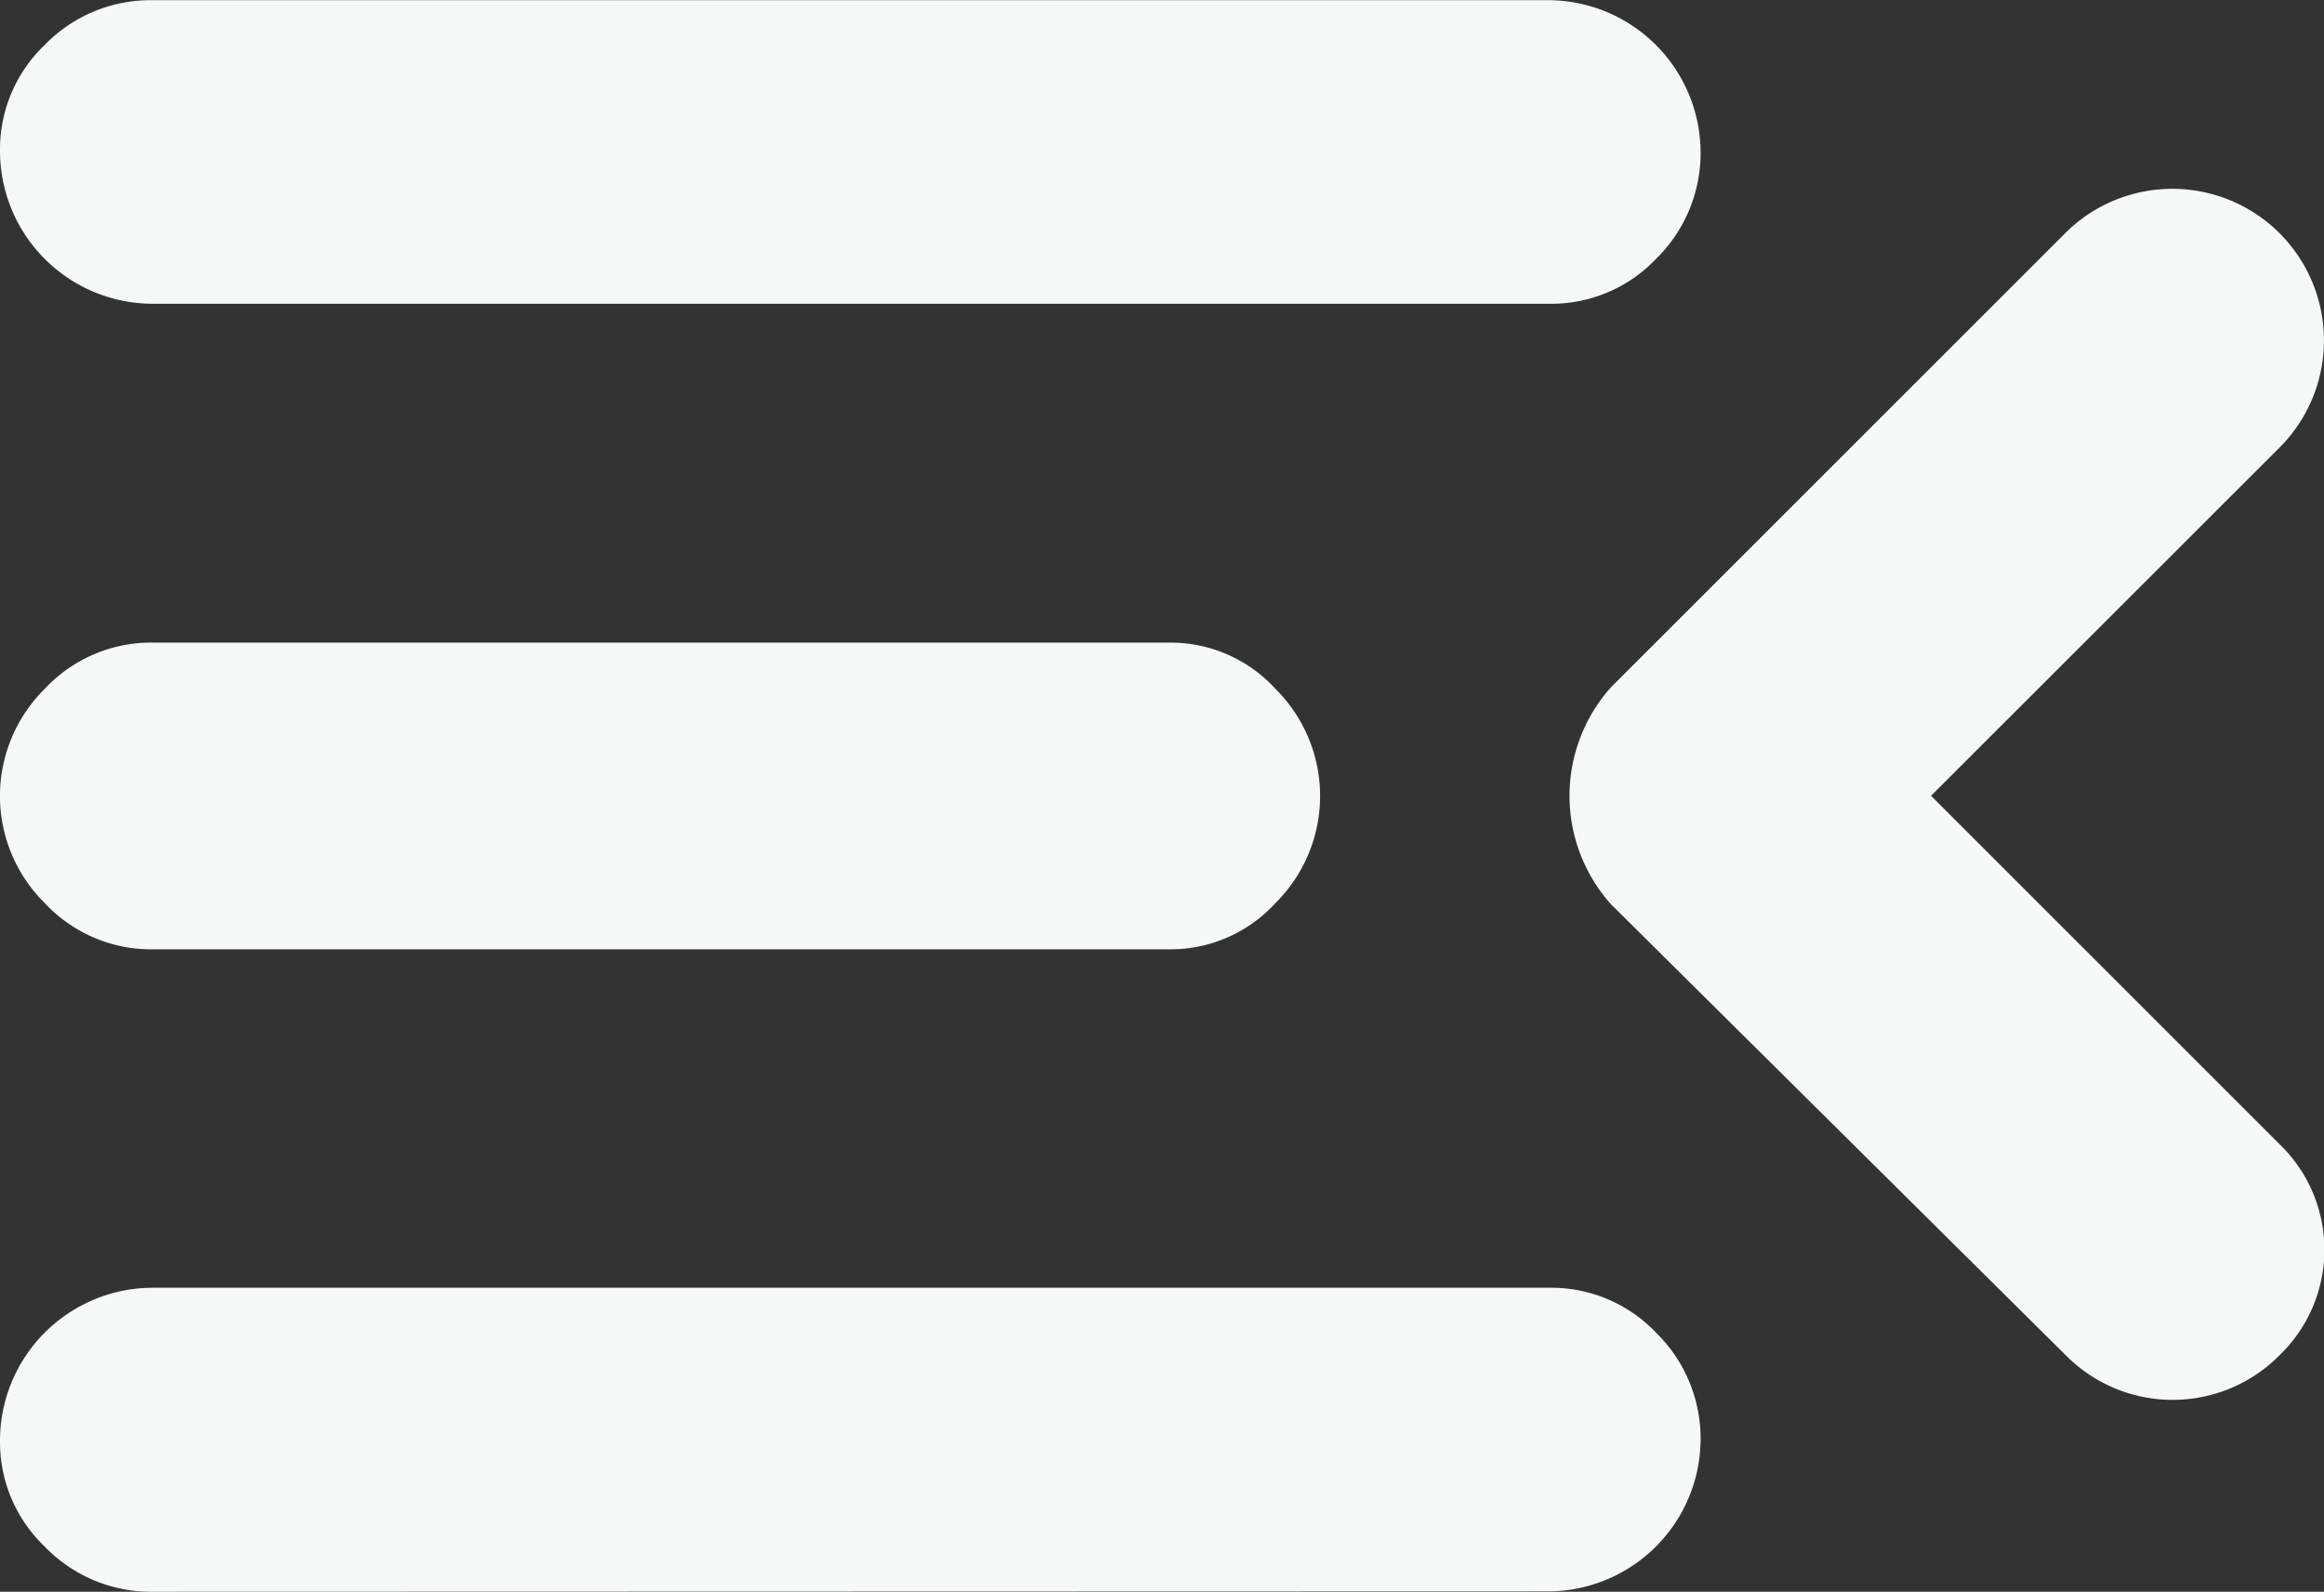 <svg xmlns="http://www.w3.org/2000/svg" width="12" height="8.221" viewBox="0 0 12 8.221">
  <rect x="0" y="0" width="12" height="8.221" fill="#333333" stroke="none"/>
  <path id="menu_open_FILL0_wght500_GRAD0_opsz20" d="M3.021,13.033A.762.762,0,0,1,2.46,12.8a.746.746,0,0,1-.231-.545.79.79,0,0,1,.792-.792h7.213a.746.746,0,0,1,.545.231.765.765,0,0,1,.231.561.789.789,0,0,1-.776.776Zm0-3.318a.75.75,0,0,1-.561-.239.777.777,0,0,1,0-1.106.75.75,0,0,1,.561-.239H8.27a.734.734,0,0,1,.545.239.779.779,0,0,1,0,1.106.734.734,0,0,1-.545.239Zm0-3.334a.79.79,0,0,1-.792-.792.746.746,0,0,1,.231-.545.762.762,0,0,1,.561-.231h7.213a.789.789,0,0,1,.776.776.765.765,0,0,1-.231.561.746.746,0,0,1-.545.231ZM12.2,8.922l1.8,1.8a.757.757,0,0,1,0,1.089.776.776,0,0,1-1.105,0L10.548,9.483a.84.84,0,0,1,0-1.122l2.344-2.344A.782.782,0,1,1,14,7.123Z" transform="translate(-2.229 -4.812)" fill="#f6f7f7"/>
</svg>

